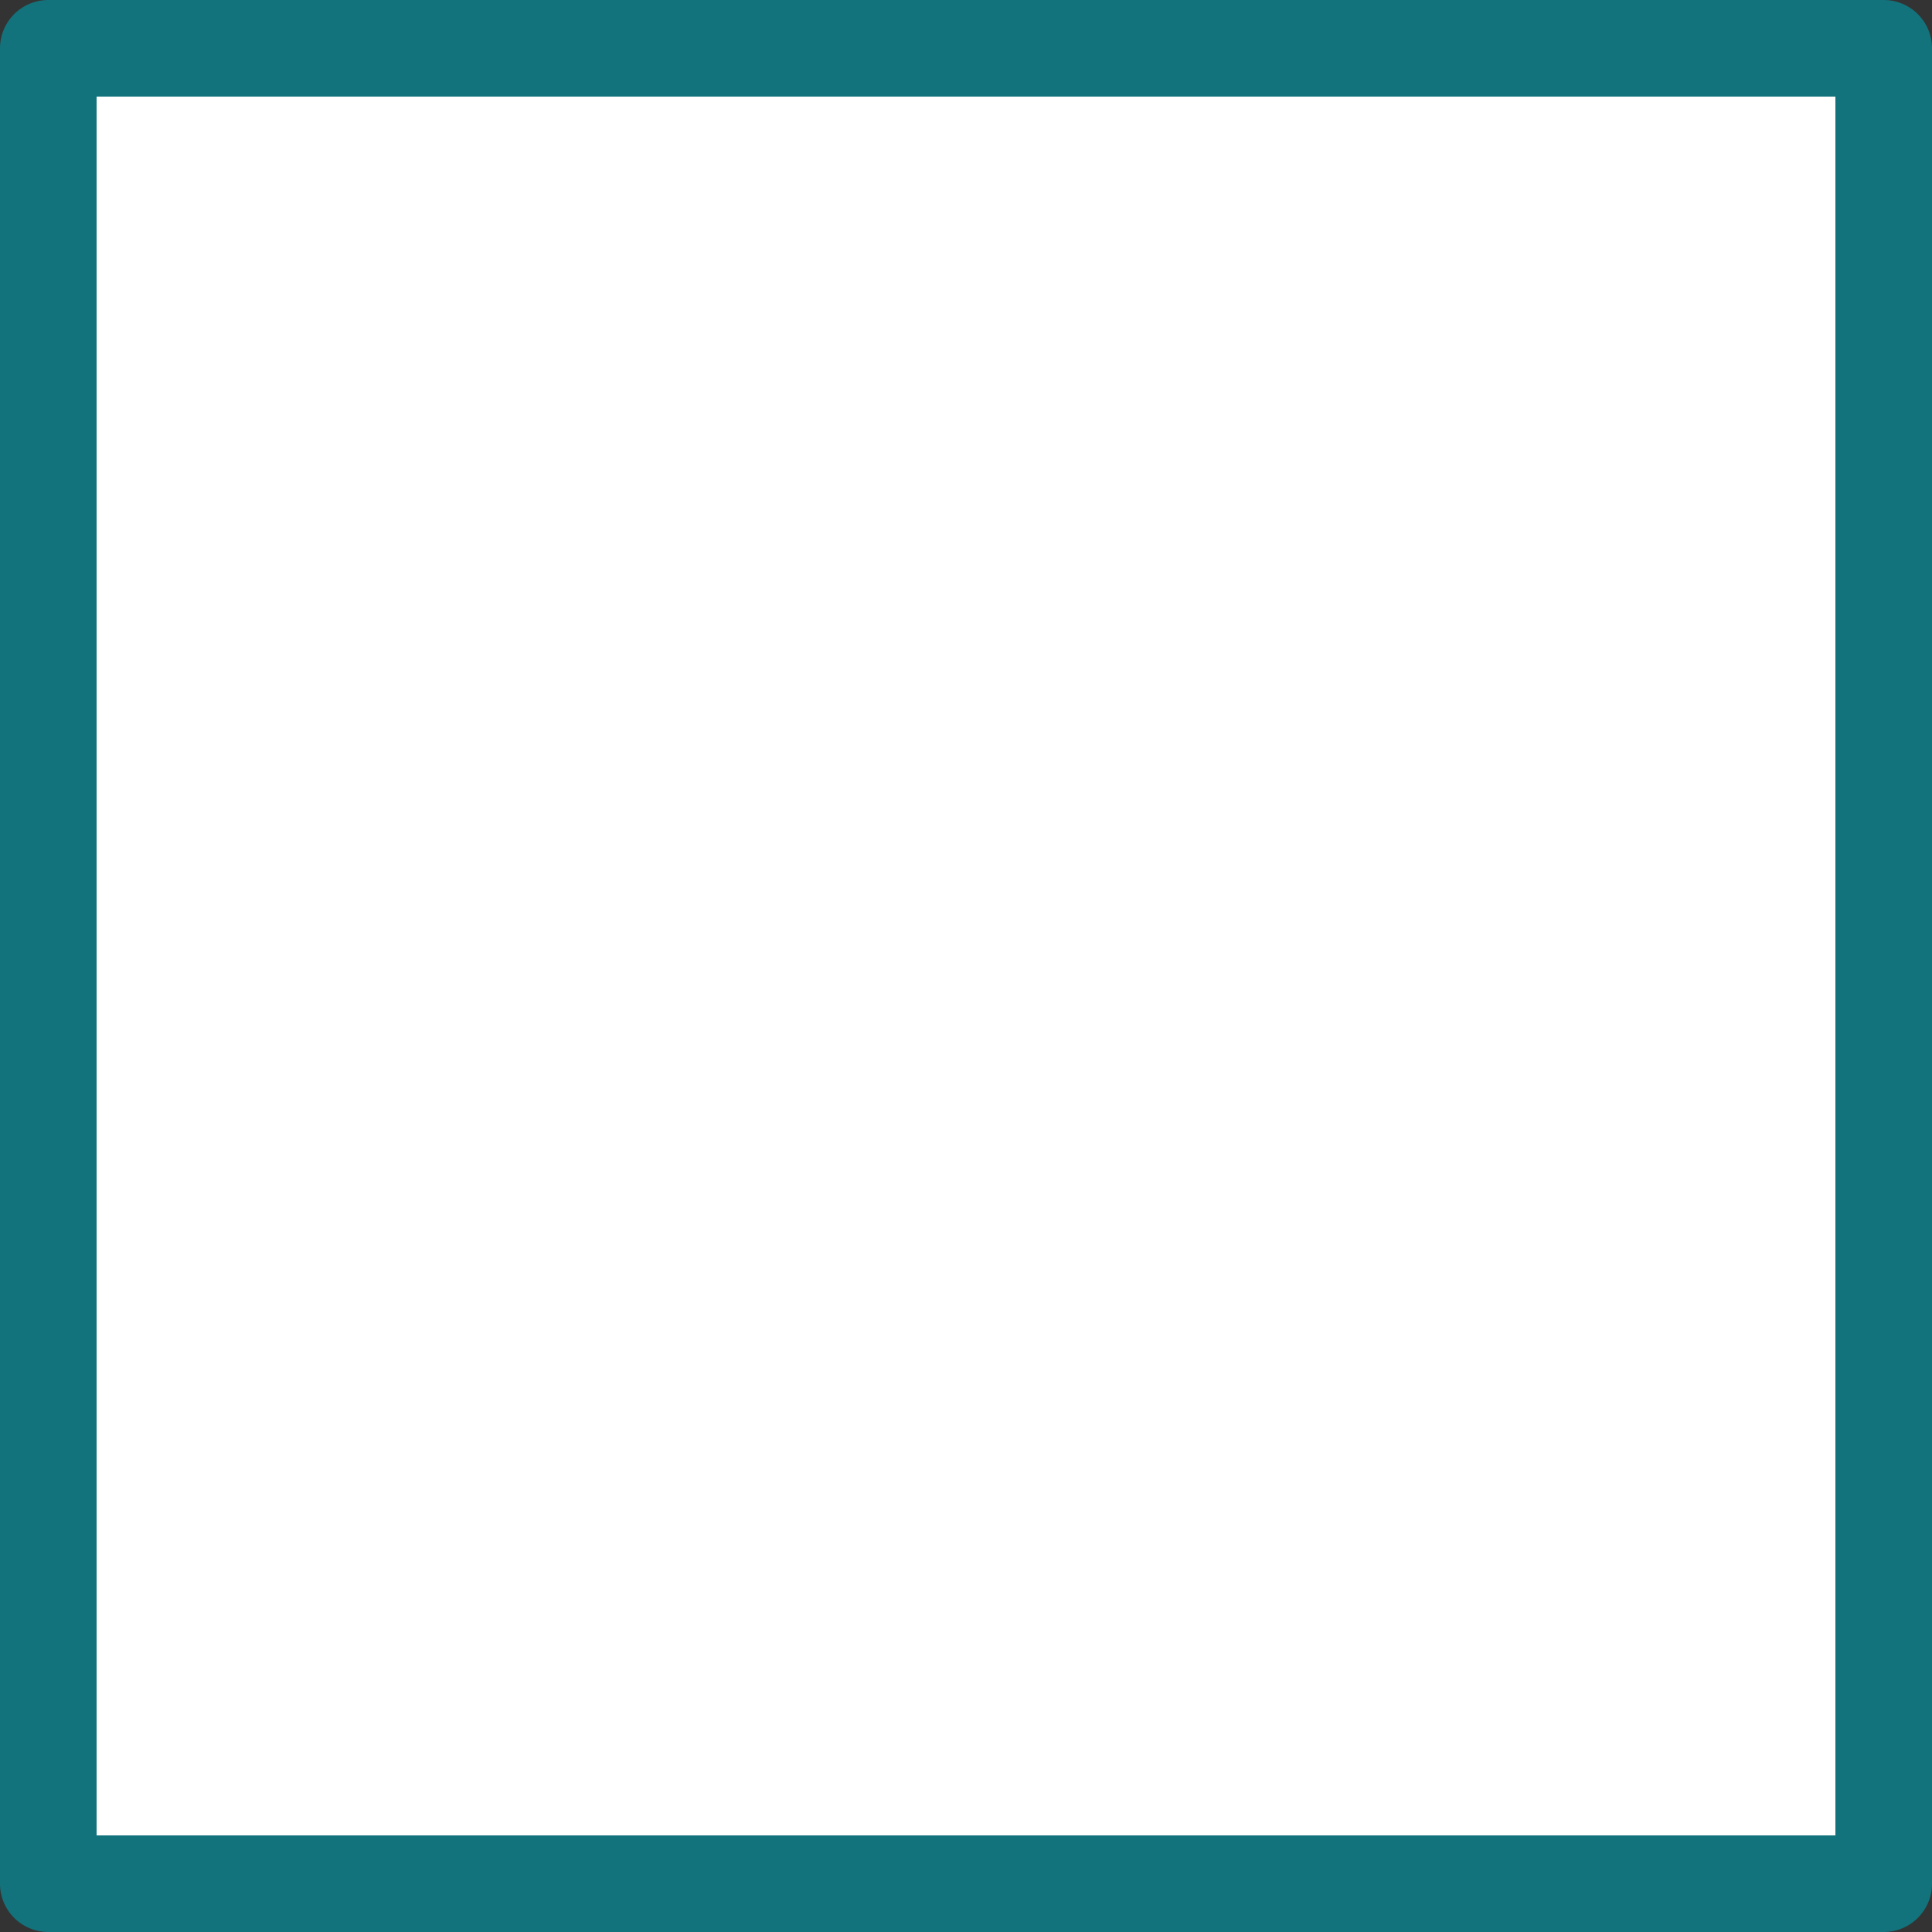 <?xml version="1.0" encoding="UTF-8" standalone="no"?>
<svg xmlns:xlink="http://www.w3.org/1999/xlink" height="20.0px" width="20.0px" xmlns="http://www.w3.org/2000/svg">
  <rect width="100%" height="100%" fill="#333333" stroke="none"/>
  <g transform="matrix(1.0, 0.0, 0.0, 1.0, 10.0, 10.0)">
    <path d="M9.5 9.5 L-9.5 9.5 -9.5 -9.5 9.5 -9.5 9.5 9.5" fill="#ffffff" fill-rule="evenodd" stroke="none"/>
    <path d="M9.5 9.5 L-9.5 9.5 -9.5 -9.5 9.5 -9.5 9.5 9.5 Z" fill="none" stroke="#12737c" stroke-linecap="round" stroke-linejoin="round" stroke-width="1.0"/>
  </g>
</svg>
